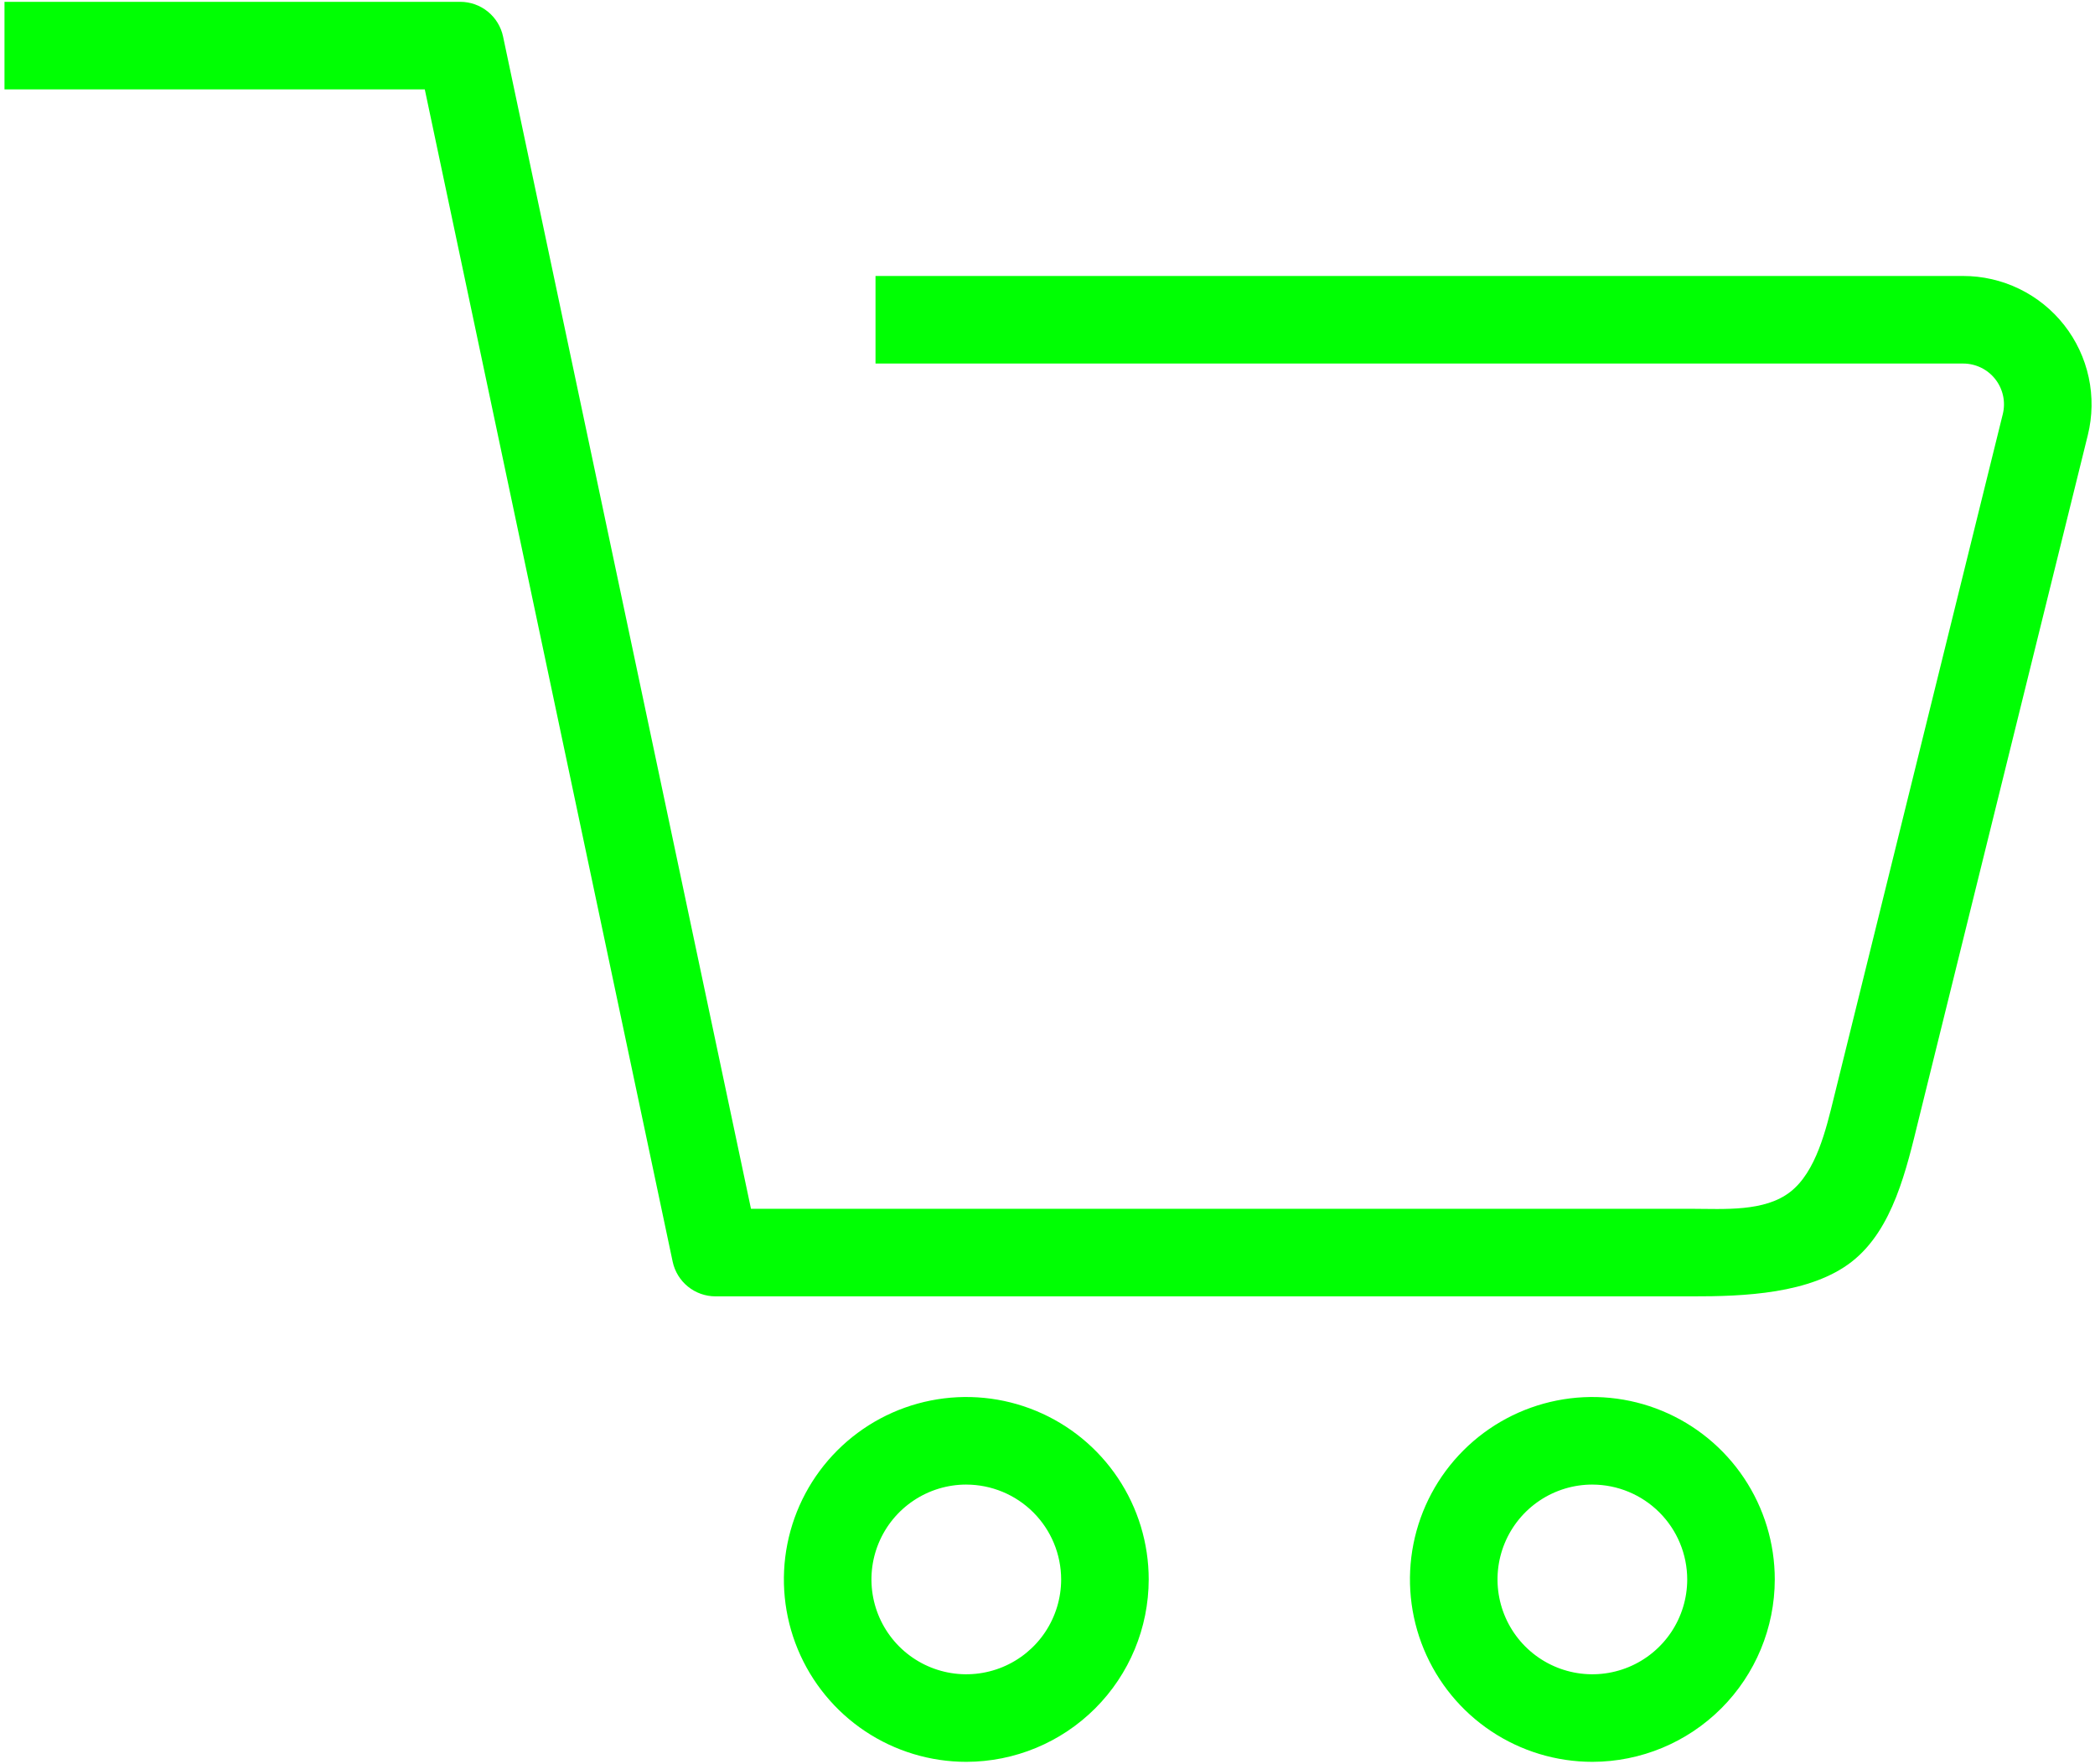 <svg width="392" height="330" viewBox="0 0 392 330" fill="none" xmlns="http://www.w3.org/2000/svg">
<path d="M316.518 242.562H133.878C131.999 242.562 130.178 241.917 128.719 240.734C127.259 239.552 126.251 237.903 125.862 236.066L79.483 16.725H0.84V0.341H86.118C87.996 0.341 89.817 0.987 91.275 2.17C92.734 3.352 93.741 5 94.13 6.837L140.517 226.178H316.518C322.647 226.194 330.172 226.775 335 223C339.828 219.225 341.679 211.313 343.142 205.362L374.747 77.485C375.024 76.361 375.042 75.189 374.799 74.057C374.556 72.925 374.06 71.864 373.346 70.952C372.633 70.041 371.722 69.303 370.681 68.796C369.641 68.289 368.499 68.024 367.342 68.023H163.819V51.639H367.309C370.956 51.634 374.556 52.459 377.836 54.053C381.117 55.647 383.991 57.967 386.242 60.837C388.492 63.707 390.059 67.052 390.824 70.617C391.589 74.183 391.531 77.877 390.656 81.417L359.047 209.29C356.713 218.8 354.212 230.032 346.5 236.066C338.788 242.099 326.31 242.584 316.518 242.562ZM180.806 329.659C174.055 329.659 167.456 327.657 161.842 323.907C156.229 320.156 151.855 314.825 149.271 308.588C146.688 302.351 146.012 295.488 147.33 288.867C148.647 282.246 151.898 276.164 156.672 271.391C161.446 266.618 167.528 263.367 174.149 262.051C180.771 260.734 187.633 261.411 193.87 263.995C200.107 266.579 205.437 270.954 209.187 276.568C212.937 282.181 214.938 288.781 214.938 295.531C214.927 304.58 211.327 313.255 204.928 319.653C198.53 326.051 189.854 329.649 180.806 329.659ZM180.806 277.779C177.296 277.779 173.864 278.82 170.946 280.77C168.027 282.72 165.752 285.492 164.409 288.734C163.066 291.977 162.714 295.546 163.398 298.988C164.083 302.431 165.773 305.593 168.254 308.076C170.736 310.558 173.898 312.248 177.341 312.934C180.783 313.619 184.352 313.268 187.595 311.925C190.838 310.583 193.61 308.309 195.56 305.391C197.511 302.472 198.553 299.041 198.554 295.531C198.548 290.826 196.677 286.315 193.349 282.988C190.022 279.66 185.511 277.789 180.806 277.783V277.779ZM297.968 329.659C291.216 329.662 284.615 327.663 279 323.915C273.385 320.166 269.007 314.836 266.422 308.599C263.836 302.363 263.158 295.499 264.473 288.877C265.789 282.255 269.039 276.172 273.812 271.397C278.585 266.622 284.667 263.37 291.289 262.052C297.911 260.734 304.774 261.41 311.012 263.993C317.25 266.577 322.581 270.952 326.332 276.566C330.082 282.18 332.084 288.78 332.083 295.531C332.072 304.577 328.475 313.25 322.08 319.647C315.685 326.045 307.013 329.645 297.968 329.659ZM297.968 277.779C294.457 277.776 291.024 278.814 288.103 280.762C285.183 282.71 282.905 285.481 281.559 288.723C280.213 291.966 279.859 295.534 280.542 298.978C281.225 302.422 282.913 305.586 285.394 308.07C287.875 310.554 291.037 312.246 294.48 312.933C297.923 313.619 301.492 313.269 304.736 311.927C307.98 310.585 310.754 308.311 312.705 305.392C314.656 302.474 315.698 299.042 315.699 295.531C315.694 290.829 313.824 286.32 310.501 282.993C307.177 279.667 302.67 277.793 297.968 277.783V277.779Z" fill="#00FF03"/>
</svg>
